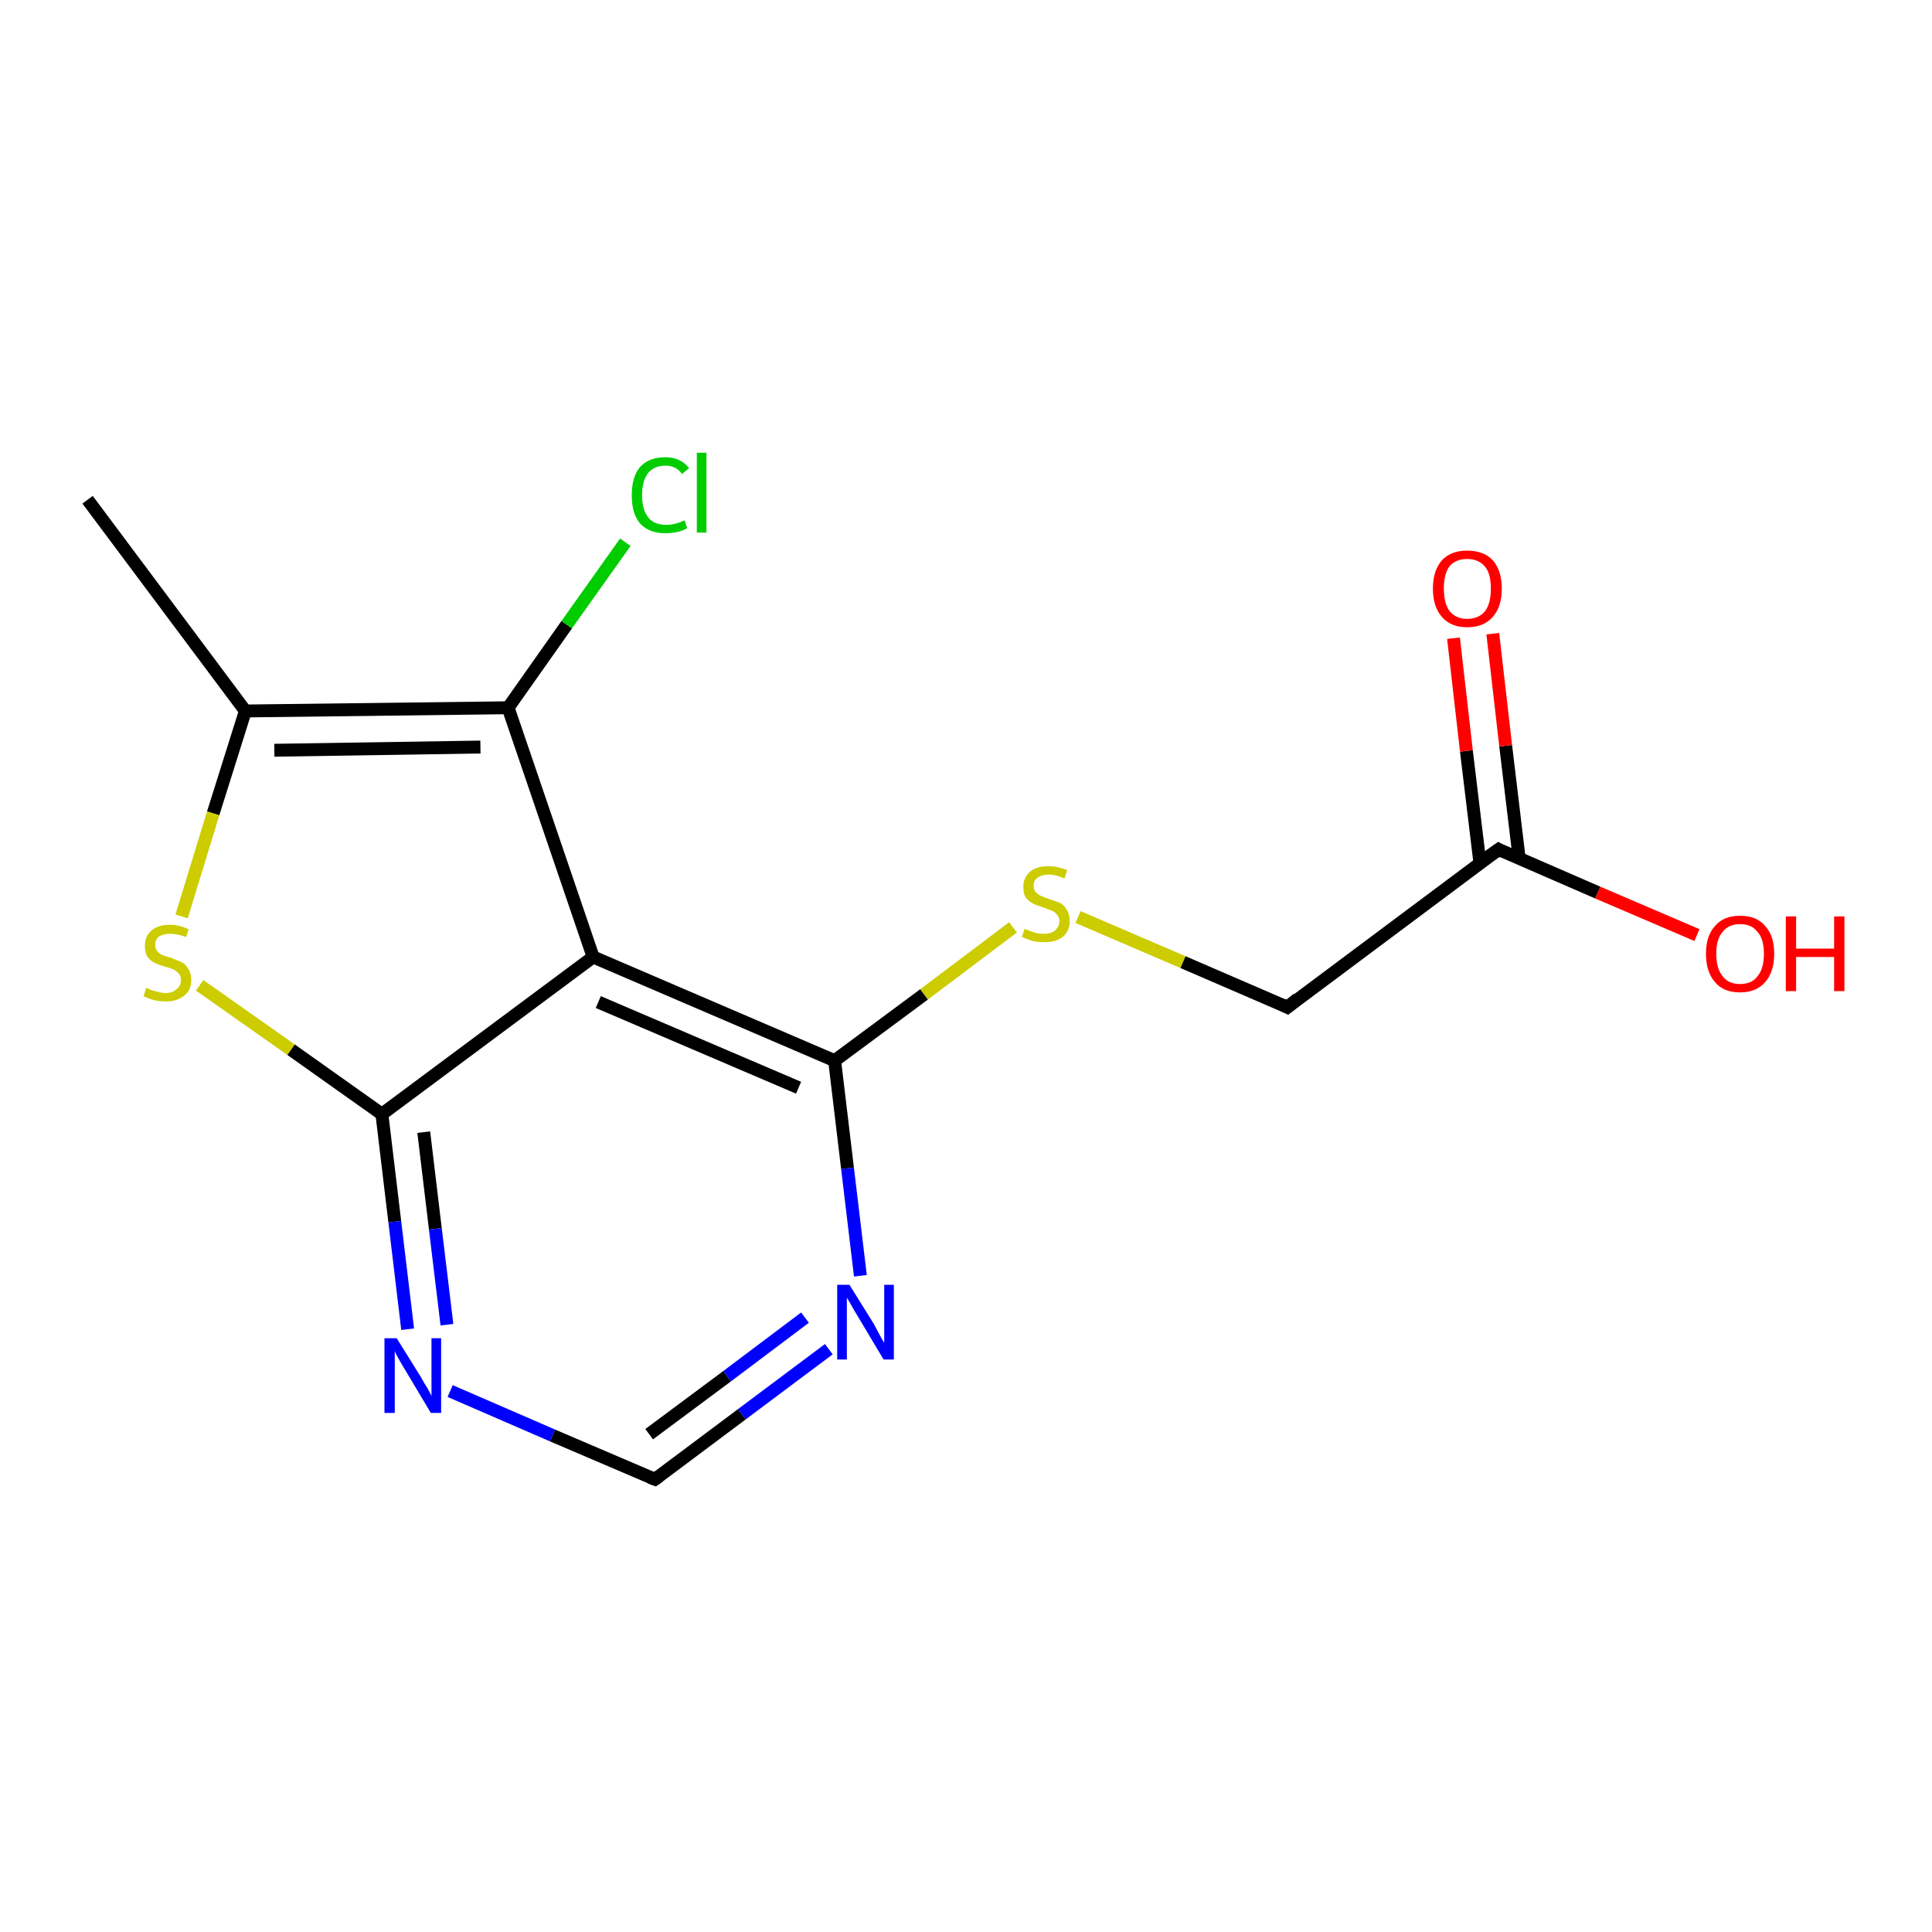 <?xml version='1.0' encoding='iso-8859-1'?>
<svg version='1.1' baseProfile='full'
              xmlns='http://www.w3.org/2000/svg'
                      xmlns:rdkit='http://www.rdkit.org/xml'
                      xmlns:xlink='http://www.w3.org/1999/xlink'
                  xml:space='preserve'
width='300px' height='300px' viewBox='0 0 300 300'>
<!-- END OF HEADER -->
<rect style='opacity:1.0;fill:#FFFFFF;stroke:none' width='300.0' height='300.0' x='0.0' y='0.0'> </rect>
<path class='bond-0 atom-0 atom-1' d='M 13.6,77.6 L 38.1,110.4' style='fill:none;fill-rule:evenodd;stroke:#000000;stroke-width:2.0px;stroke-linecap:butt;stroke-linejoin:miter;stroke-opacity:1' />
<path class='bond-1 atom-1 atom-2' d='M 38.1,110.4 L 33.1,126.3' style='fill:none;fill-rule:evenodd;stroke:#000000;stroke-width:2.0px;stroke-linecap:butt;stroke-linejoin:miter;stroke-opacity:1' />
<path class='bond-1 atom-1 atom-2' d='M 33.1,126.3 L 28.2,142.3' style='fill:none;fill-rule:evenodd;stroke:#CCCC00;stroke-width:2.0px;stroke-linecap:butt;stroke-linejoin:miter;stroke-opacity:1' />
<path class='bond-2 atom-2 atom-3' d='M 31.0,153.0 L 45.2,163.0' style='fill:none;fill-rule:evenodd;stroke:#CCCC00;stroke-width:2.0px;stroke-linecap:butt;stroke-linejoin:miter;stroke-opacity:1' />
<path class='bond-2 atom-2 atom-3' d='M 45.2,163.0 L 59.3,173.0' style='fill:none;fill-rule:evenodd;stroke:#000000;stroke-width:2.0px;stroke-linecap:butt;stroke-linejoin:miter;stroke-opacity:1' />
<path class='bond-3 atom-3 atom-4' d='M 59.3,173.0 L 61.3,189.7' style='fill:none;fill-rule:evenodd;stroke:#000000;stroke-width:2.0px;stroke-linecap:butt;stroke-linejoin:miter;stroke-opacity:1' />
<path class='bond-3 atom-3 atom-4' d='M 61.3,189.7 L 63.3,206.4' style='fill:none;fill-rule:evenodd;stroke:#0000FF;stroke-width:2.0px;stroke-linecap:butt;stroke-linejoin:miter;stroke-opacity:1' />
<path class='bond-3 atom-3 atom-4' d='M 65.8,175.8 L 67.6,190.8' style='fill:none;fill-rule:evenodd;stroke:#000000;stroke-width:2.0px;stroke-linecap:butt;stroke-linejoin:miter;stroke-opacity:1' />
<path class='bond-3 atom-3 atom-4' d='M 67.6,190.8 L 69.4,205.7' style='fill:none;fill-rule:evenodd;stroke:#0000FF;stroke-width:2.0px;stroke-linecap:butt;stroke-linejoin:miter;stroke-opacity:1' />
<path class='bond-4 atom-4 atom-5' d='M 69.9,216.0 L 85.8,222.9' style='fill:none;fill-rule:evenodd;stroke:#0000FF;stroke-width:2.0px;stroke-linecap:butt;stroke-linejoin:miter;stroke-opacity:1' />
<path class='bond-4 atom-4 atom-5' d='M 85.8,222.9 L 101.7,229.7' style='fill:none;fill-rule:evenodd;stroke:#000000;stroke-width:2.0px;stroke-linecap:butt;stroke-linejoin:miter;stroke-opacity:1' />
<path class='bond-5 atom-5 atom-6' d='M 101.7,229.7 L 115.2,219.6' style='fill:none;fill-rule:evenodd;stroke:#000000;stroke-width:2.0px;stroke-linecap:butt;stroke-linejoin:miter;stroke-opacity:1' />
<path class='bond-5 atom-5 atom-6' d='M 115.2,219.6 L 128.7,209.5' style='fill:none;fill-rule:evenodd;stroke:#0000FF;stroke-width:2.0px;stroke-linecap:butt;stroke-linejoin:miter;stroke-opacity:1' />
<path class='bond-5 atom-5 atom-6' d='M 100.8,222.7 L 112.9,213.7' style='fill:none;fill-rule:evenodd;stroke:#000000;stroke-width:2.0px;stroke-linecap:butt;stroke-linejoin:miter;stroke-opacity:1' />
<path class='bond-5 atom-5 atom-6' d='M 112.9,213.7 L 125.0,204.6' style='fill:none;fill-rule:evenodd;stroke:#0000FF;stroke-width:2.0px;stroke-linecap:butt;stroke-linejoin:miter;stroke-opacity:1' />
<path class='bond-6 atom-6 atom-7' d='M 133.6,198.1 L 131.6,181.4' style='fill:none;fill-rule:evenodd;stroke:#0000FF;stroke-width:2.0px;stroke-linecap:butt;stroke-linejoin:miter;stroke-opacity:1' />
<path class='bond-6 atom-6 atom-7' d='M 131.6,181.4 L 129.6,164.7' style='fill:none;fill-rule:evenodd;stroke:#000000;stroke-width:2.0px;stroke-linecap:butt;stroke-linejoin:miter;stroke-opacity:1' />
<path class='bond-7 atom-7 atom-8' d='M 129.6,164.7 L 143.5,154.4' style='fill:none;fill-rule:evenodd;stroke:#000000;stroke-width:2.0px;stroke-linecap:butt;stroke-linejoin:miter;stroke-opacity:1' />
<path class='bond-7 atom-7 atom-8' d='M 143.5,154.4 L 157.3,144.0' style='fill:none;fill-rule:evenodd;stroke:#CCCC00;stroke-width:2.0px;stroke-linecap:butt;stroke-linejoin:miter;stroke-opacity:1' />
<path class='bond-8 atom-8 atom-9' d='M 167.4,142.4 L 183.7,149.4' style='fill:none;fill-rule:evenodd;stroke:#CCCC00;stroke-width:2.0px;stroke-linecap:butt;stroke-linejoin:miter;stroke-opacity:1' />
<path class='bond-8 atom-8 atom-9' d='M 183.7,149.4 L 199.9,156.4' style='fill:none;fill-rule:evenodd;stroke:#000000;stroke-width:2.0px;stroke-linecap:butt;stroke-linejoin:miter;stroke-opacity:1' />
<path class='bond-9 atom-9 atom-10' d='M 199.9,156.4 L 232.7,131.9' style='fill:none;fill-rule:evenodd;stroke:#000000;stroke-width:2.0px;stroke-linecap:butt;stroke-linejoin:miter;stroke-opacity:1' />
<path class='bond-10 atom-10 atom-11' d='M 232.7,131.9 L 248.1,138.6' style='fill:none;fill-rule:evenodd;stroke:#000000;stroke-width:2.0px;stroke-linecap:butt;stroke-linejoin:miter;stroke-opacity:1' />
<path class='bond-10 atom-10 atom-11' d='M 248.1,138.6 L 263.5,145.2' style='fill:none;fill-rule:evenodd;stroke:#FF0000;stroke-width:2.0px;stroke-linecap:butt;stroke-linejoin:miter;stroke-opacity:1' />
<path class='bond-11 atom-10 atom-12' d='M 235.9,133.3 L 233.8,115.8' style='fill:none;fill-rule:evenodd;stroke:#000000;stroke-width:2.0px;stroke-linecap:butt;stroke-linejoin:miter;stroke-opacity:1' />
<path class='bond-11 atom-10 atom-12' d='M 233.8,115.8 L 231.8,98.4' style='fill:none;fill-rule:evenodd;stroke:#FF0000;stroke-width:2.0px;stroke-linecap:butt;stroke-linejoin:miter;stroke-opacity:1' />
<path class='bond-11 atom-10 atom-12' d='M 229.8,134.0 L 227.7,116.6' style='fill:none;fill-rule:evenodd;stroke:#000000;stroke-width:2.0px;stroke-linecap:butt;stroke-linejoin:miter;stroke-opacity:1' />
<path class='bond-11 atom-10 atom-12' d='M 227.7,116.6 L 225.7,99.1' style='fill:none;fill-rule:evenodd;stroke:#FF0000;stroke-width:2.0px;stroke-linecap:butt;stroke-linejoin:miter;stroke-opacity:1' />
<path class='bond-12 atom-7 atom-13' d='M 129.6,164.7 L 92.1,148.6' style='fill:none;fill-rule:evenodd;stroke:#000000;stroke-width:2.0px;stroke-linecap:butt;stroke-linejoin:miter;stroke-opacity:1' />
<path class='bond-12 atom-7 atom-13' d='M 124.0,168.9 L 92.9,155.6' style='fill:none;fill-rule:evenodd;stroke:#000000;stroke-width:2.0px;stroke-linecap:butt;stroke-linejoin:miter;stroke-opacity:1' />
<path class='bond-13 atom-13 atom-14' d='M 92.1,148.6 L 78.9,109.9' style='fill:none;fill-rule:evenodd;stroke:#000000;stroke-width:2.0px;stroke-linecap:butt;stroke-linejoin:miter;stroke-opacity:1' />
<path class='bond-14 atom-14 atom-15' d='M 78.9,109.9 L 88.0,97.0' style='fill:none;fill-rule:evenodd;stroke:#000000;stroke-width:2.0px;stroke-linecap:butt;stroke-linejoin:miter;stroke-opacity:1' />
<path class='bond-14 atom-14 atom-15' d='M 88.0,97.0 L 97.1,84.2' style='fill:none;fill-rule:evenodd;stroke:#00CC00;stroke-width:2.0px;stroke-linecap:butt;stroke-linejoin:miter;stroke-opacity:1' />
<path class='bond-15 atom-14 atom-1' d='M 78.9,109.9 L 38.1,110.4' style='fill:none;fill-rule:evenodd;stroke:#000000;stroke-width:2.0px;stroke-linecap:butt;stroke-linejoin:miter;stroke-opacity:1' />
<path class='bond-15 atom-14 atom-1' d='M 74.6,116.0 L 42.6,116.5' style='fill:none;fill-rule:evenodd;stroke:#000000;stroke-width:2.0px;stroke-linecap:butt;stroke-linejoin:miter;stroke-opacity:1' />
<path class='bond-16 atom-13 atom-3' d='M 92.1,148.6 L 59.3,173.0' style='fill:none;fill-rule:evenodd;stroke:#000000;stroke-width:2.0px;stroke-linecap:butt;stroke-linejoin:miter;stroke-opacity:1' />
<path d='M 100.9,229.4 L 101.7,229.7 L 102.4,229.2' style='fill:none;stroke:#000000;stroke-width:2.0px;stroke-linecap:butt;stroke-linejoin:miter;stroke-opacity:1;' />
<path d='M 199.1,156.0 L 199.9,156.4 L 201.5,155.1' style='fill:none;stroke:#000000;stroke-width:2.0px;stroke-linecap:butt;stroke-linejoin:miter;stroke-opacity:1;' />
<path d='M 231.0,133.1 L 232.7,131.9 L 233.4,132.3' style='fill:none;stroke:#000000;stroke-width:2.0px;stroke-linecap:butt;stroke-linejoin:miter;stroke-opacity:1;' />
<path class='atom-2' d='M 22.7 153.4
Q 22.8 153.4, 23.4 153.7
Q 23.9 153.9, 24.5 154.0
Q 25.1 154.2, 25.7 154.2
Q 26.8 154.2, 27.4 153.6
Q 28.1 153.1, 28.1 152.2
Q 28.1 151.5, 27.7 151.1
Q 27.4 150.8, 26.9 150.5
Q 26.4 150.3, 25.6 150.1
Q 24.6 149.8, 24.0 149.5
Q 23.4 149.2, 22.9 148.6
Q 22.5 147.9, 22.5 146.9
Q 22.5 145.4, 23.5 144.5
Q 24.5 143.6, 26.4 143.6
Q 27.8 143.6, 29.3 144.3
L 28.9 145.5
Q 27.5 145.0, 26.5 145.0
Q 25.4 145.0, 24.7 145.4
Q 24.1 145.9, 24.1 146.7
Q 24.1 147.3, 24.4 147.7
Q 24.8 148.1, 25.2 148.3
Q 25.7 148.5, 26.5 148.7
Q 27.5 149.1, 28.2 149.4
Q 28.8 149.7, 29.2 150.4
Q 29.7 151.1, 29.7 152.2
Q 29.7 153.8, 28.6 154.6
Q 27.5 155.5, 25.8 155.5
Q 24.7 155.5, 23.9 155.3
Q 23.2 155.1, 22.3 154.7
L 22.7 153.4
' fill='#CCCC00'/>
<path class='atom-4' d='M 61.6 207.8
L 65.4 213.9
Q 65.7 214.5, 66.4 215.6
Q 67.0 216.7, 67.0 216.8
L 67.0 207.8
L 68.5 207.8
L 68.5 219.4
L 66.9 219.4
L 62.9 212.7
Q 62.4 211.9, 61.9 211.0
Q 61.4 210.1, 61.3 209.8
L 61.3 219.4
L 59.7 219.4
L 59.7 207.8
L 61.6 207.8
' fill='#0000FF'/>
<path class='atom-6' d='M 131.9 199.5
L 135.7 205.6
Q 136.0 206.2, 136.6 207.3
Q 137.2 208.4, 137.3 208.5
L 137.3 199.5
L 138.8 199.5
L 138.8 211.1
L 137.2 211.1
L 133.2 204.4
Q 132.7 203.6, 132.2 202.7
Q 131.7 201.8, 131.5 201.5
L 131.5 211.1
L 130.0 211.1
L 130.0 199.5
L 131.9 199.5
' fill='#0000FF'/>
<path class='atom-8' d='M 159.1 144.2
Q 159.2 144.3, 159.8 144.5
Q 160.3 144.7, 160.9 144.9
Q 161.5 145.0, 162.1 145.0
Q 163.2 145.0, 163.8 144.5
Q 164.5 143.9, 164.5 143.0
Q 164.5 142.4, 164.1 142.0
Q 163.8 141.6, 163.3 141.4
Q 162.8 141.2, 162.0 140.9
Q 161.0 140.6, 160.4 140.3
Q 159.8 140.0, 159.3 139.4
Q 158.9 138.8, 158.9 137.7
Q 158.9 136.3, 159.9 135.4
Q 160.9 134.5, 162.8 134.5
Q 164.2 134.5, 165.7 135.1
L 165.3 136.4
Q 163.9 135.8, 162.9 135.8
Q 161.8 135.8, 161.1 136.3
Q 160.5 136.7, 160.5 137.5
Q 160.5 138.1, 160.8 138.5
Q 161.2 138.9, 161.6 139.1
Q 162.1 139.3, 162.9 139.6
Q 163.9 139.9, 164.6 140.2
Q 165.2 140.5, 165.6 141.2
Q 166.1 141.9, 166.1 143.0
Q 166.1 144.6, 165.0 145.5
Q 163.9 146.3, 162.2 146.3
Q 161.1 146.3, 160.3 146.1
Q 159.6 145.9, 158.7 145.5
L 159.1 144.2
' fill='#CCCC00'/>
<path class='atom-11' d='M 264.9 148.1
Q 264.9 145.3, 266.3 143.8
Q 267.6 142.2, 270.2 142.2
Q 272.8 142.2, 274.1 143.8
Q 275.5 145.3, 275.5 148.1
Q 275.5 150.9, 274.1 152.5
Q 272.7 154.1, 270.2 154.1
Q 267.6 154.1, 266.3 152.5
Q 264.9 150.9, 264.9 148.1
M 270.2 152.8
Q 272.0 152.8, 272.9 151.6
Q 273.9 150.4, 273.9 148.1
Q 273.9 145.8, 272.9 144.7
Q 272.0 143.5, 270.2 143.5
Q 268.4 143.5, 267.5 144.7
Q 266.5 145.8, 266.5 148.1
Q 266.5 150.4, 267.5 151.6
Q 268.4 152.8, 270.2 152.8
' fill='#FF0000'/>
<path class='atom-11' d='M 277.3 142.3
L 278.9 142.3
L 278.9 147.3
L 284.8 147.3
L 284.8 142.3
L 286.4 142.3
L 286.4 153.9
L 284.8 153.9
L 284.8 148.6
L 278.9 148.6
L 278.9 153.9
L 277.3 153.9
L 277.3 142.3
' fill='#FF0000'/>
<path class='atom-12' d='M 222.5 91.4
Q 222.5 88.6, 223.9 87.0
Q 225.3 85.5, 227.8 85.5
Q 230.4 85.5, 231.8 87.0
Q 233.2 88.6, 233.2 91.4
Q 233.2 94.2, 231.8 95.8
Q 230.4 97.4, 227.8 97.4
Q 225.3 97.4, 223.9 95.8
Q 222.5 94.2, 222.5 91.4
M 227.8 96.1
Q 229.6 96.1, 230.6 94.9
Q 231.5 93.7, 231.5 91.4
Q 231.5 89.1, 230.6 88.0
Q 229.6 86.8, 227.8 86.8
Q 226.1 86.8, 225.1 87.9
Q 224.2 89.1, 224.2 91.4
Q 224.2 93.7, 225.1 94.9
Q 226.1 96.1, 227.8 96.1
' fill='#FF0000'/>
<path class='atom-15' d='M 98.1 76.9
Q 98.1 74.0, 99.4 72.5
Q 100.8 71.0, 103.3 71.0
Q 105.7 71.0, 107.0 72.7
L 105.9 73.6
Q 105.0 72.3, 103.3 72.3
Q 101.6 72.3, 100.6 73.5
Q 99.7 74.7, 99.7 76.9
Q 99.7 79.2, 100.7 80.4
Q 101.6 81.5, 103.5 81.5
Q 104.8 81.5, 106.3 80.8
L 106.7 82.0
Q 106.1 82.4, 105.2 82.6
Q 104.3 82.8, 103.3 82.8
Q 100.8 82.8, 99.4 81.3
Q 98.1 79.8, 98.1 76.9
' fill='#00CC00'/>
<path class='atom-15' d='M 108.2 70.3
L 109.7 70.3
L 109.7 82.7
L 108.2 82.7
L 108.2 70.3
' fill='#00CC00'/>
</svg>

